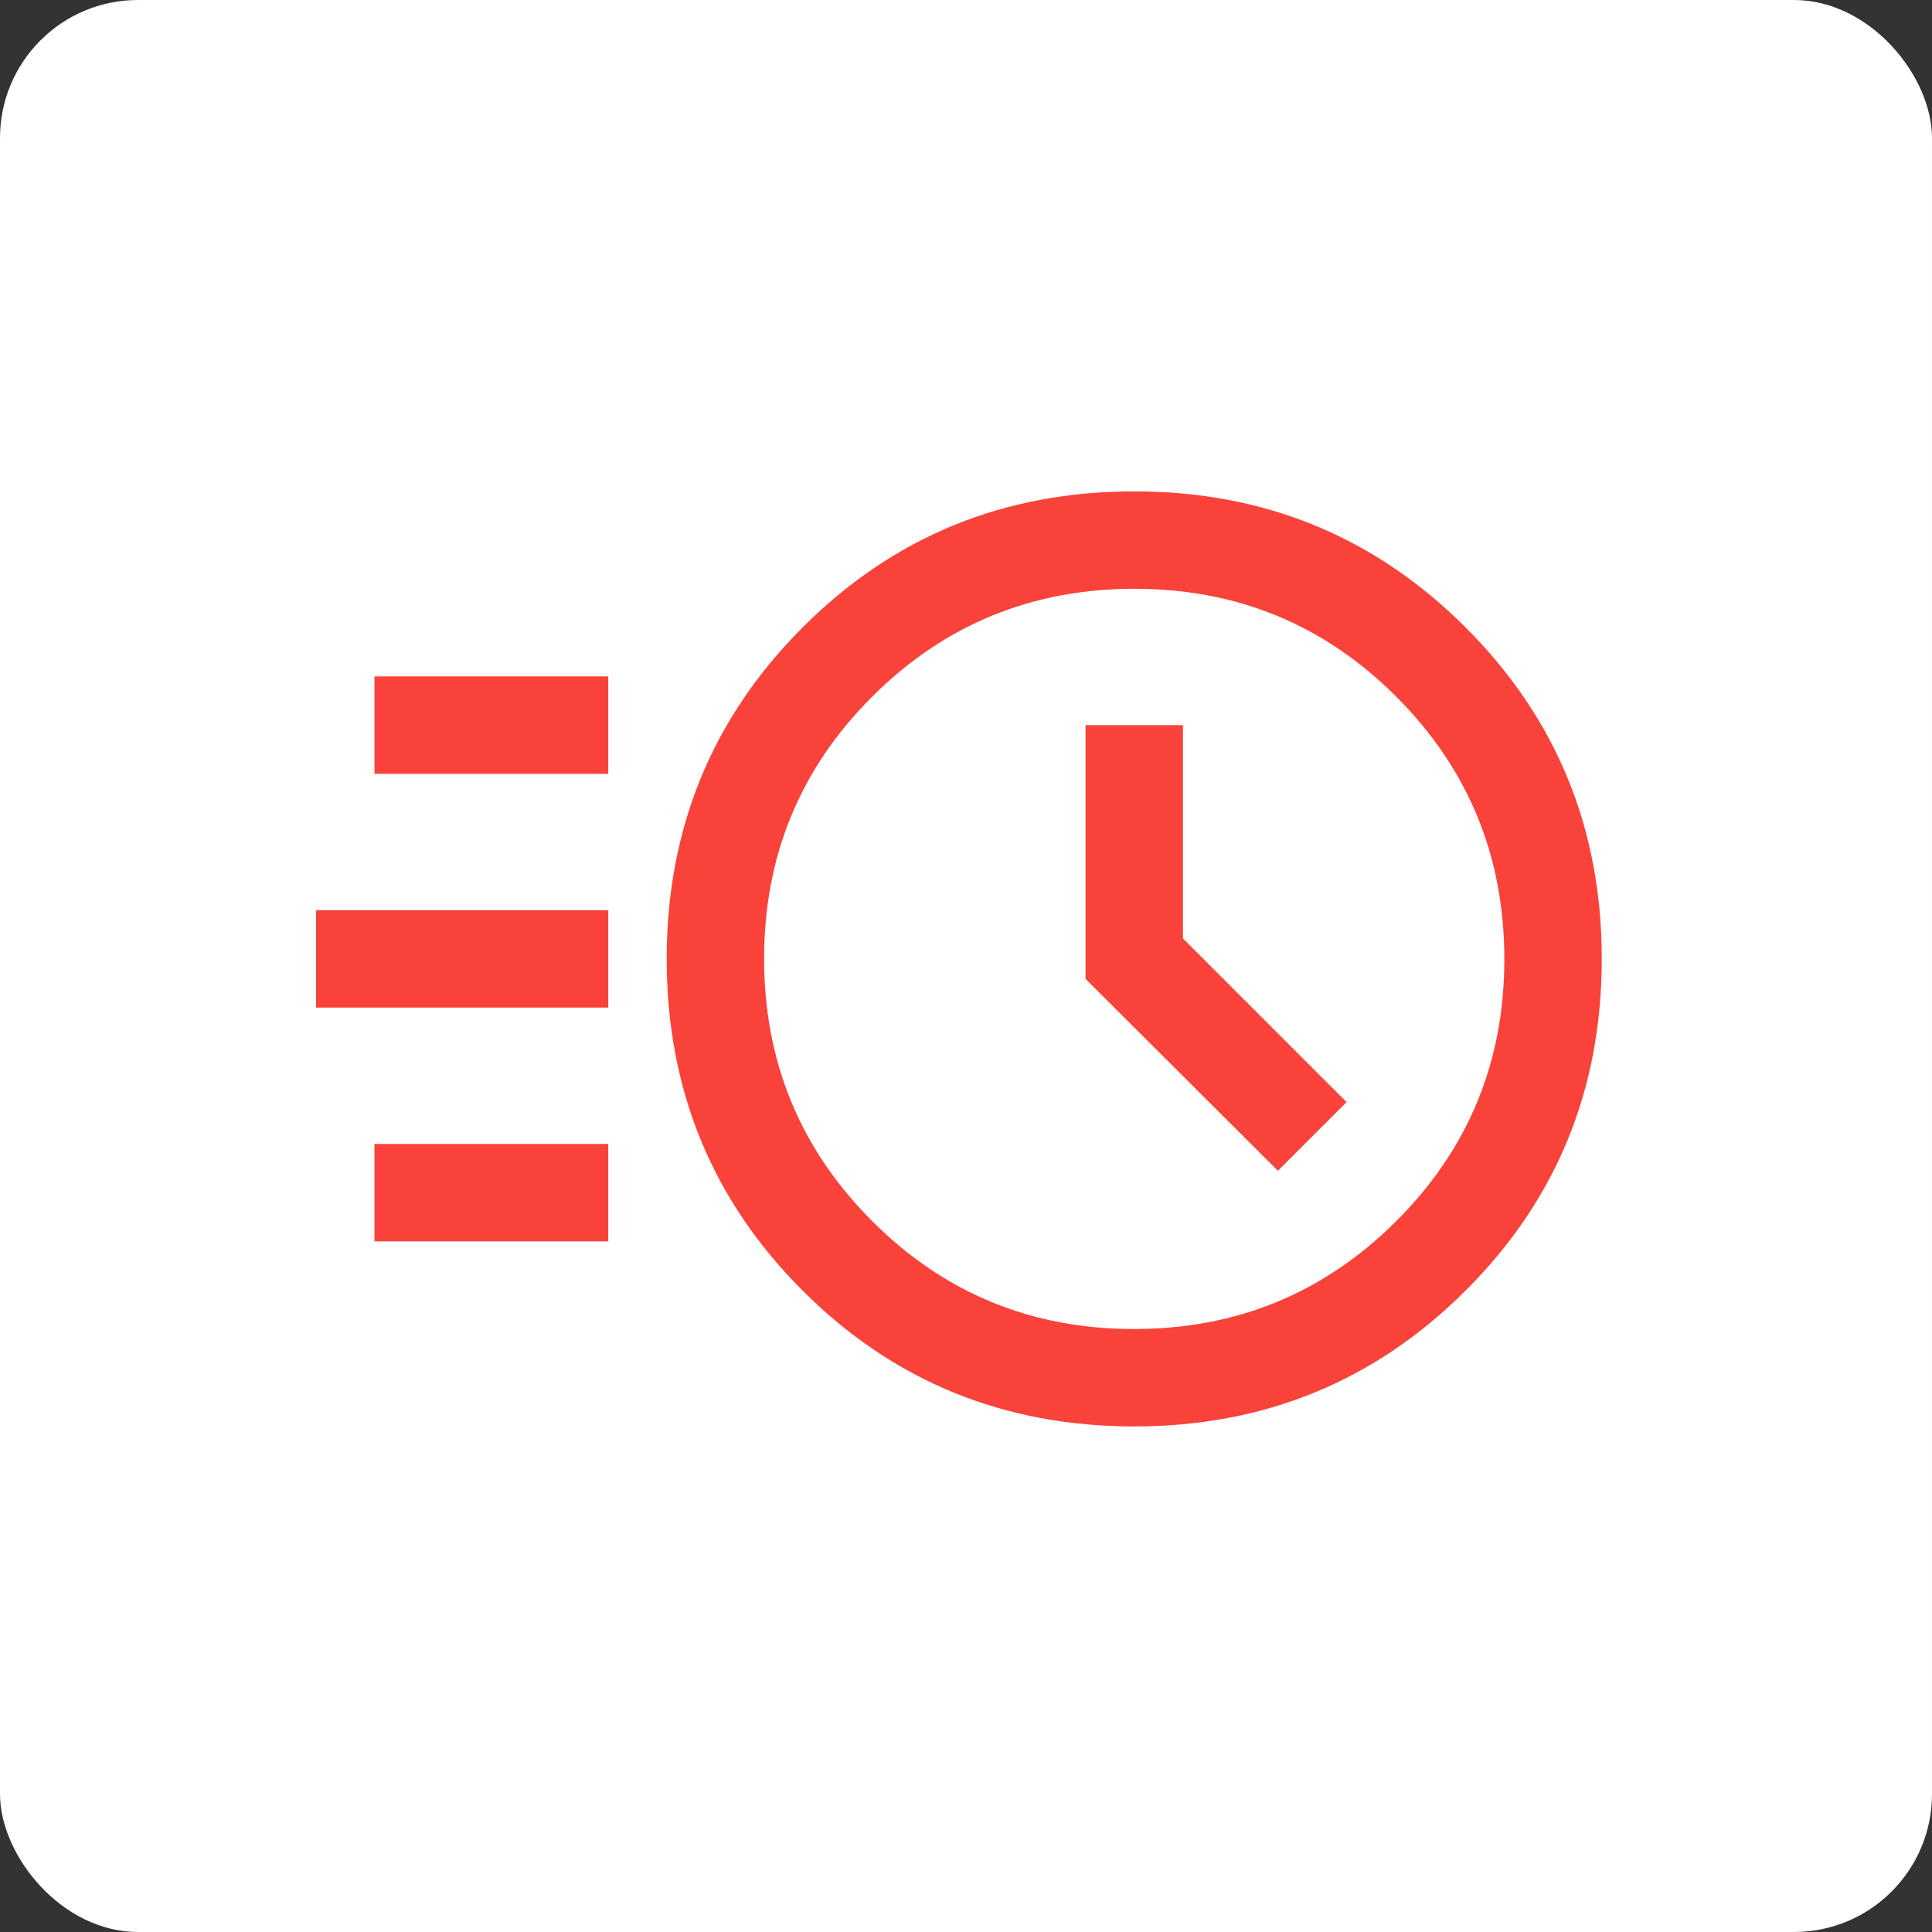 <svg width="60" height="60" viewBox="0 0 60 60" fill="none" xmlns="http://www.w3.org/2000/svg">
<rect x="0" y="0" width="60" height="60" fill="#333333" stroke="none"/>
<rect width="60" height="60" rx="4.286" fill="white"/>
<mask id="mask0_203_1394" style="mask-type:alpha" maskUnits="userSpaceOnUse" x="8" y="8" width="44" height="44">
<rect x="8" y="8" width="43.559" height="43.559" fill="#D9D9D9"/>
</mask>
<g mask="url(#mask0_203_1394)">
<path d="M35.224 44.299C31.171 44.299 27.738 42.892 24.924 40.079C22.111 37.266 20.705 33.833 20.705 29.779C20.705 25.736 22.111 22.305 24.924 19.487C27.738 16.669 31.171 15.26 35.224 15.26C39.268 15.26 42.699 16.669 45.517 19.487C48.335 22.305 49.744 25.736 49.744 29.779C49.744 33.833 48.335 37.266 45.517 40.079C42.699 42.892 39.268 44.299 35.224 44.299ZM35.217 41.274C38.408 41.274 41.123 40.157 43.361 37.924C45.6 35.69 46.719 32.978 46.719 29.787C46.719 26.596 45.602 23.881 43.369 21.642C41.135 19.404 38.422 18.285 35.231 18.285C32.041 18.285 29.326 19.401 27.087 21.635C24.849 23.869 23.73 26.581 23.73 29.772C23.73 32.963 24.846 35.678 27.08 37.916C29.314 40.155 32.026 41.274 35.217 41.274ZM39.686 36.359L41.819 34.226L36.737 29.144V22.52H33.712V30.4L39.686 36.359ZM11.63 24.032V21.007H18.89V24.032H11.63ZM9.815 31.292V28.267H18.89V31.292H9.815ZM11.63 38.552V35.527H18.89V38.552H11.63Z" fill="#F9423A"/>
</g>
</svg>
